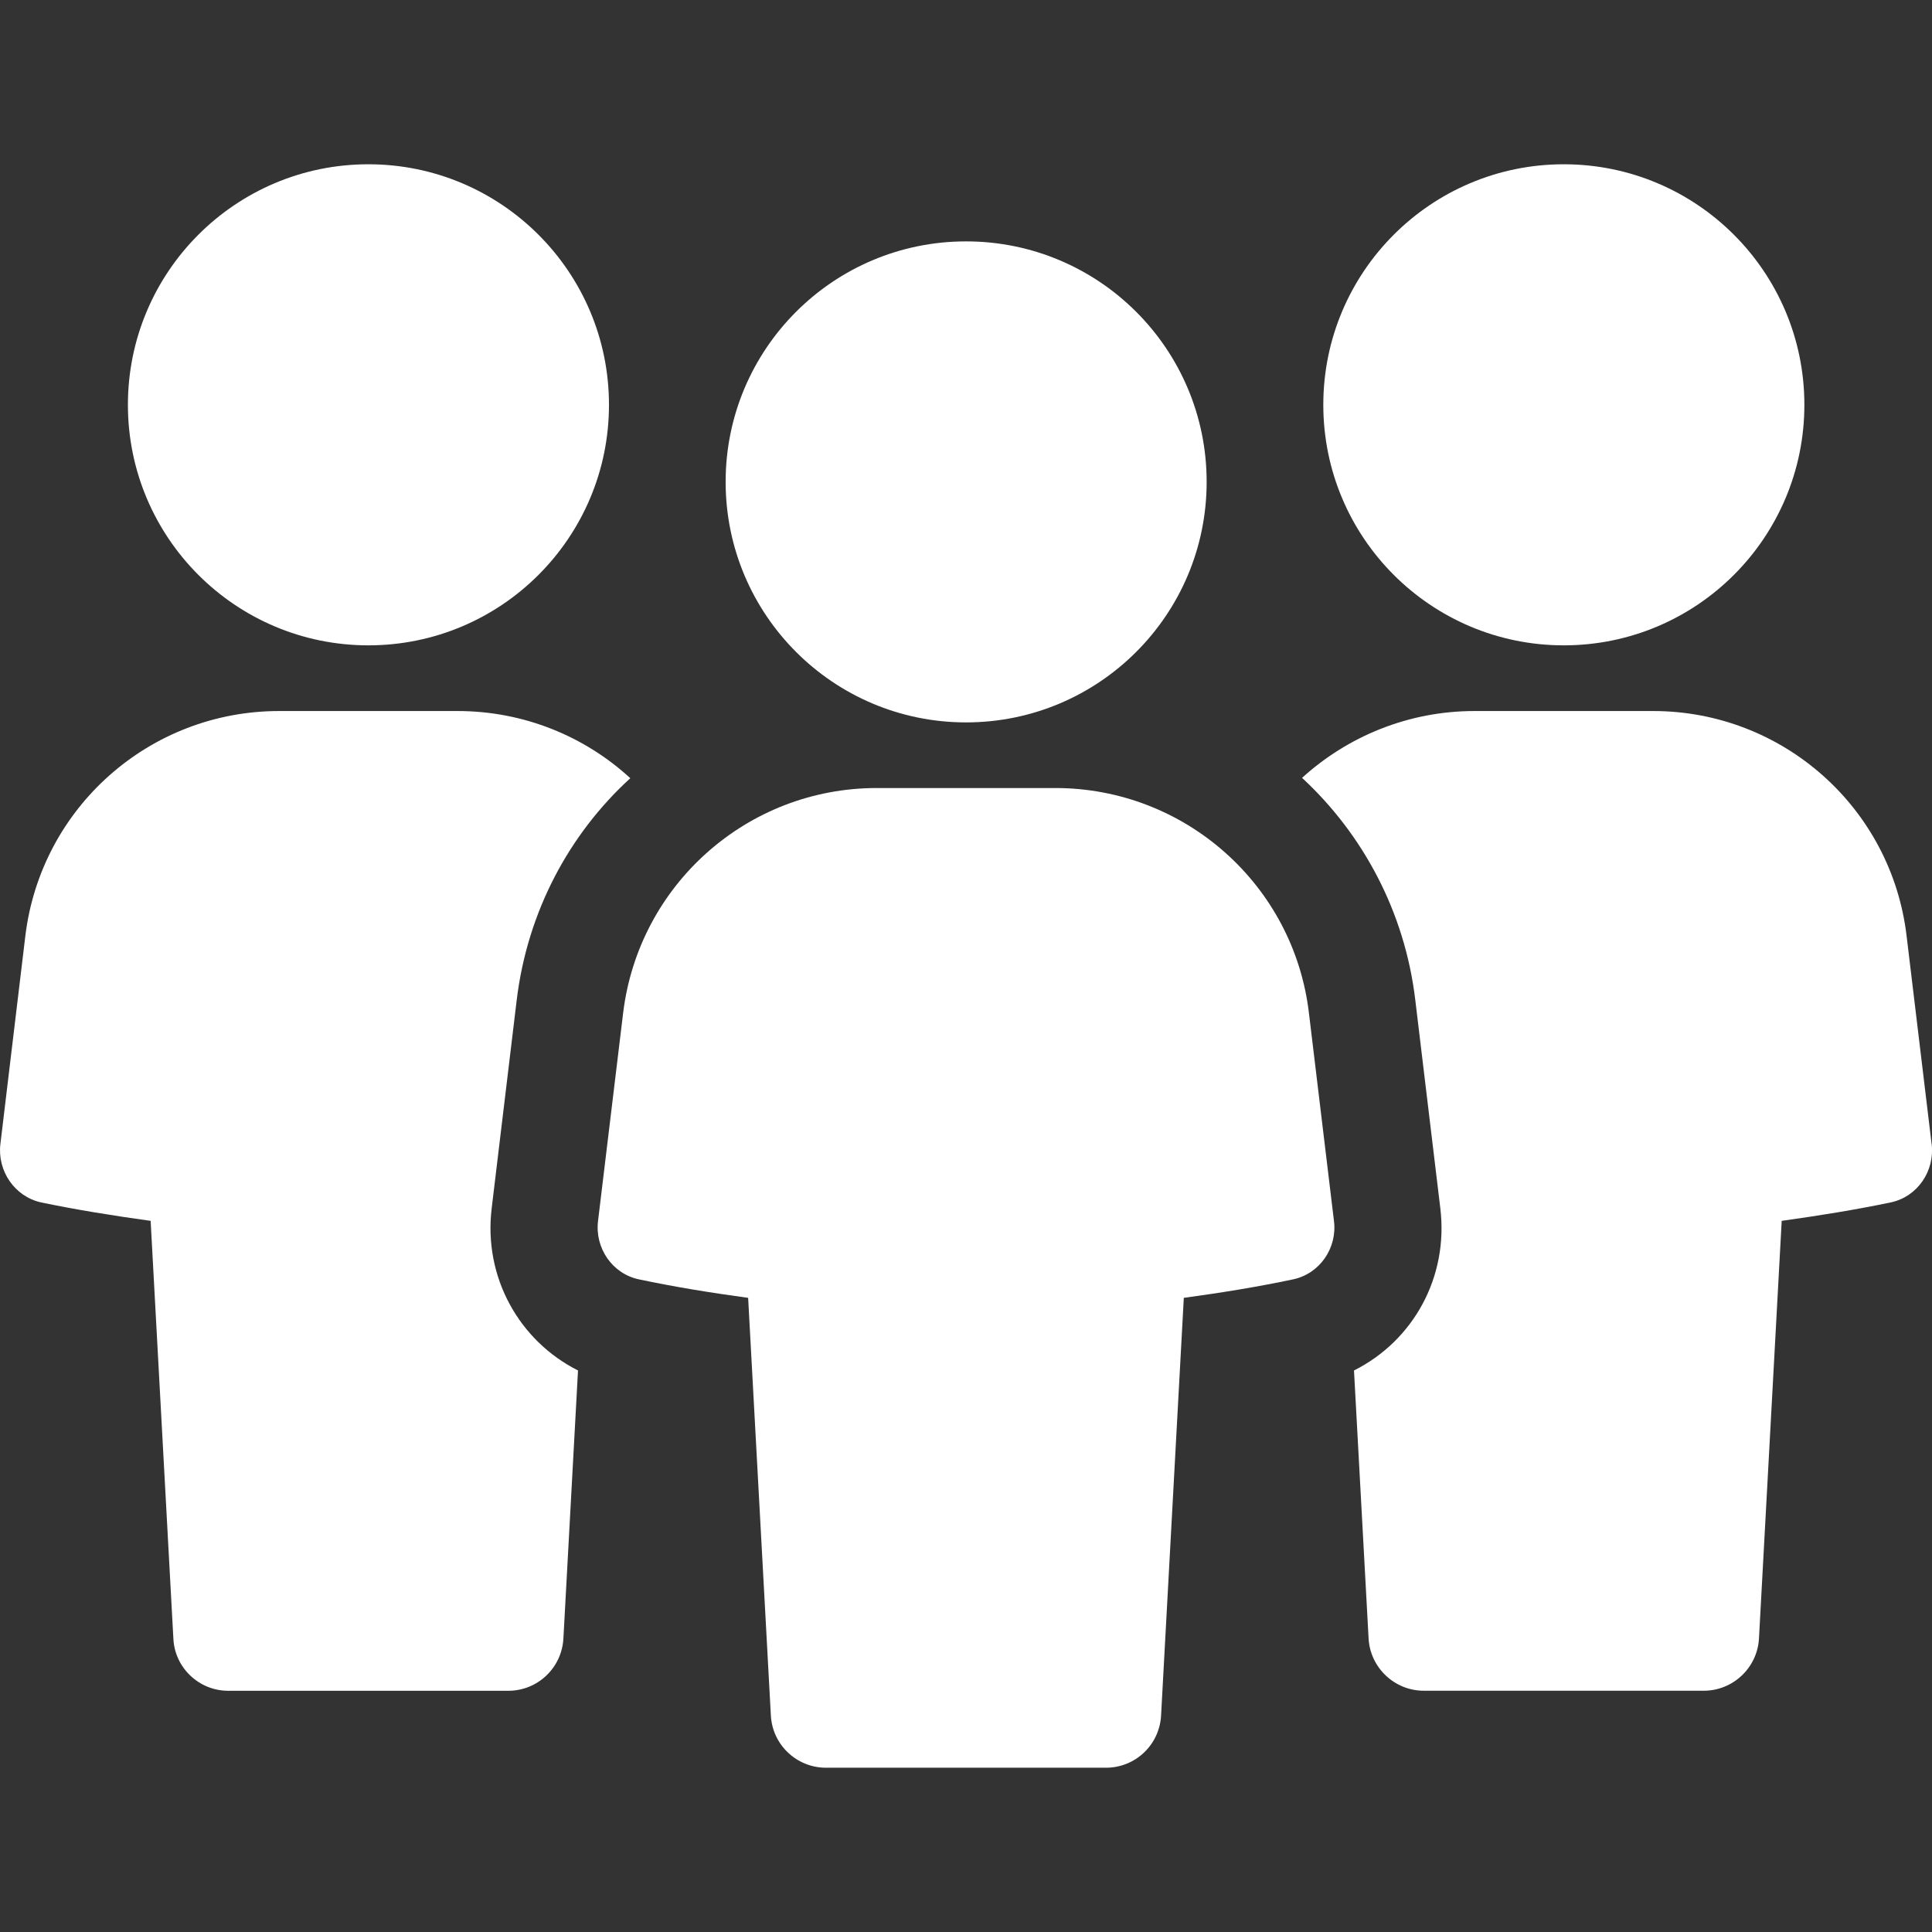 <svg width="34" height="34" viewBox="0 0 34 34" fill="none" xmlns="http://www.w3.org/2000/svg">
<rect x="0" y="0" width="34" height="34" fill="#333333" stroke="none"/>
<path d="M8.653 21.262L9.093 17.601C9.281 16.048 10.012 14.683 11.092 13.695C10.292 12.959 9.218 12.513 8.053 12.513H4.912C2.634 12.513 0.72 14.209 0.446 16.471L0.007 20.132C-0.05 20.606 0.258 21.057 0.721 21.16C1.349 21.291 1.994 21.394 2.651 21.485L3.051 28.835C3.074 29.349 3.502 29.755 4.016 29.755H8.944C9.464 29.755 9.887 29.349 9.915 28.835L10.172 24.118C9.139 23.598 8.505 22.479 8.653 21.263L8.653 21.262Z" fill="white"/>
<path d="M6.483 11.357C8.82 11.357 10.717 9.462 10.717 7.124C10.717 4.786 8.82 2.891 6.483 2.891C4.145 2.891 2.251 4.787 2.251 7.124C2.251 9.461 4.146 11.357 6.483 11.357V11.357Z" fill="white"/>
<path d="M33.993 20.132L33.553 16.471C33.285 14.209 31.366 12.513 29.093 12.513H25.947C24.787 12.513 23.719 12.958 22.914 13.689C23.988 14.683 24.724 16.054 24.907 17.601L25.347 21.262C25.495 22.479 24.867 23.598 23.828 24.118L24.085 28.835C24.113 29.349 24.542 29.754 25.056 29.754H29.984C30.498 29.754 30.927 29.349 30.955 28.835L31.355 21.485C32.006 21.394 32.651 21.291 33.28 21.159C33.748 21.057 34.051 20.605 33.994 20.131L33.993 20.132Z" fill="white"/>
<path d="M27.52 11.357C29.858 11.357 31.754 9.462 31.754 7.124C31.754 4.786 29.858 2.891 27.52 2.891C25.182 2.891 23.288 4.787 23.288 7.124C23.288 9.461 25.183 11.357 27.52 11.357V11.357Z" fill="white"/>
<path d="M17.001 12.713C19.339 12.713 21.235 10.818 21.235 8.48C21.235 6.142 19.339 4.248 17.001 4.248C14.664 4.248 12.77 6.143 12.77 8.48C12.77 10.817 14.664 12.713 17.001 12.713Z" fill="white"/>
<path d="M23.035 17.828C22.768 15.568 20.847 13.868 18.573 13.868H15.428C13.153 13.868 11.24 15.568 10.966 17.828L10.524 21.49C10.468 21.964 10.774 22.414 11.241 22.514C11.868 22.647 12.513 22.751 13.166 22.84L13.566 30.191C13.594 30.706 14.02 31.109 14.536 31.109H19.464C19.98 31.109 20.405 30.706 20.433 30.191L20.833 22.84C21.487 22.751 22.132 22.647 22.759 22.514C23.226 22.414 23.534 21.964 23.476 21.49L23.035 17.828Z" fill="white"/>
</svg>

